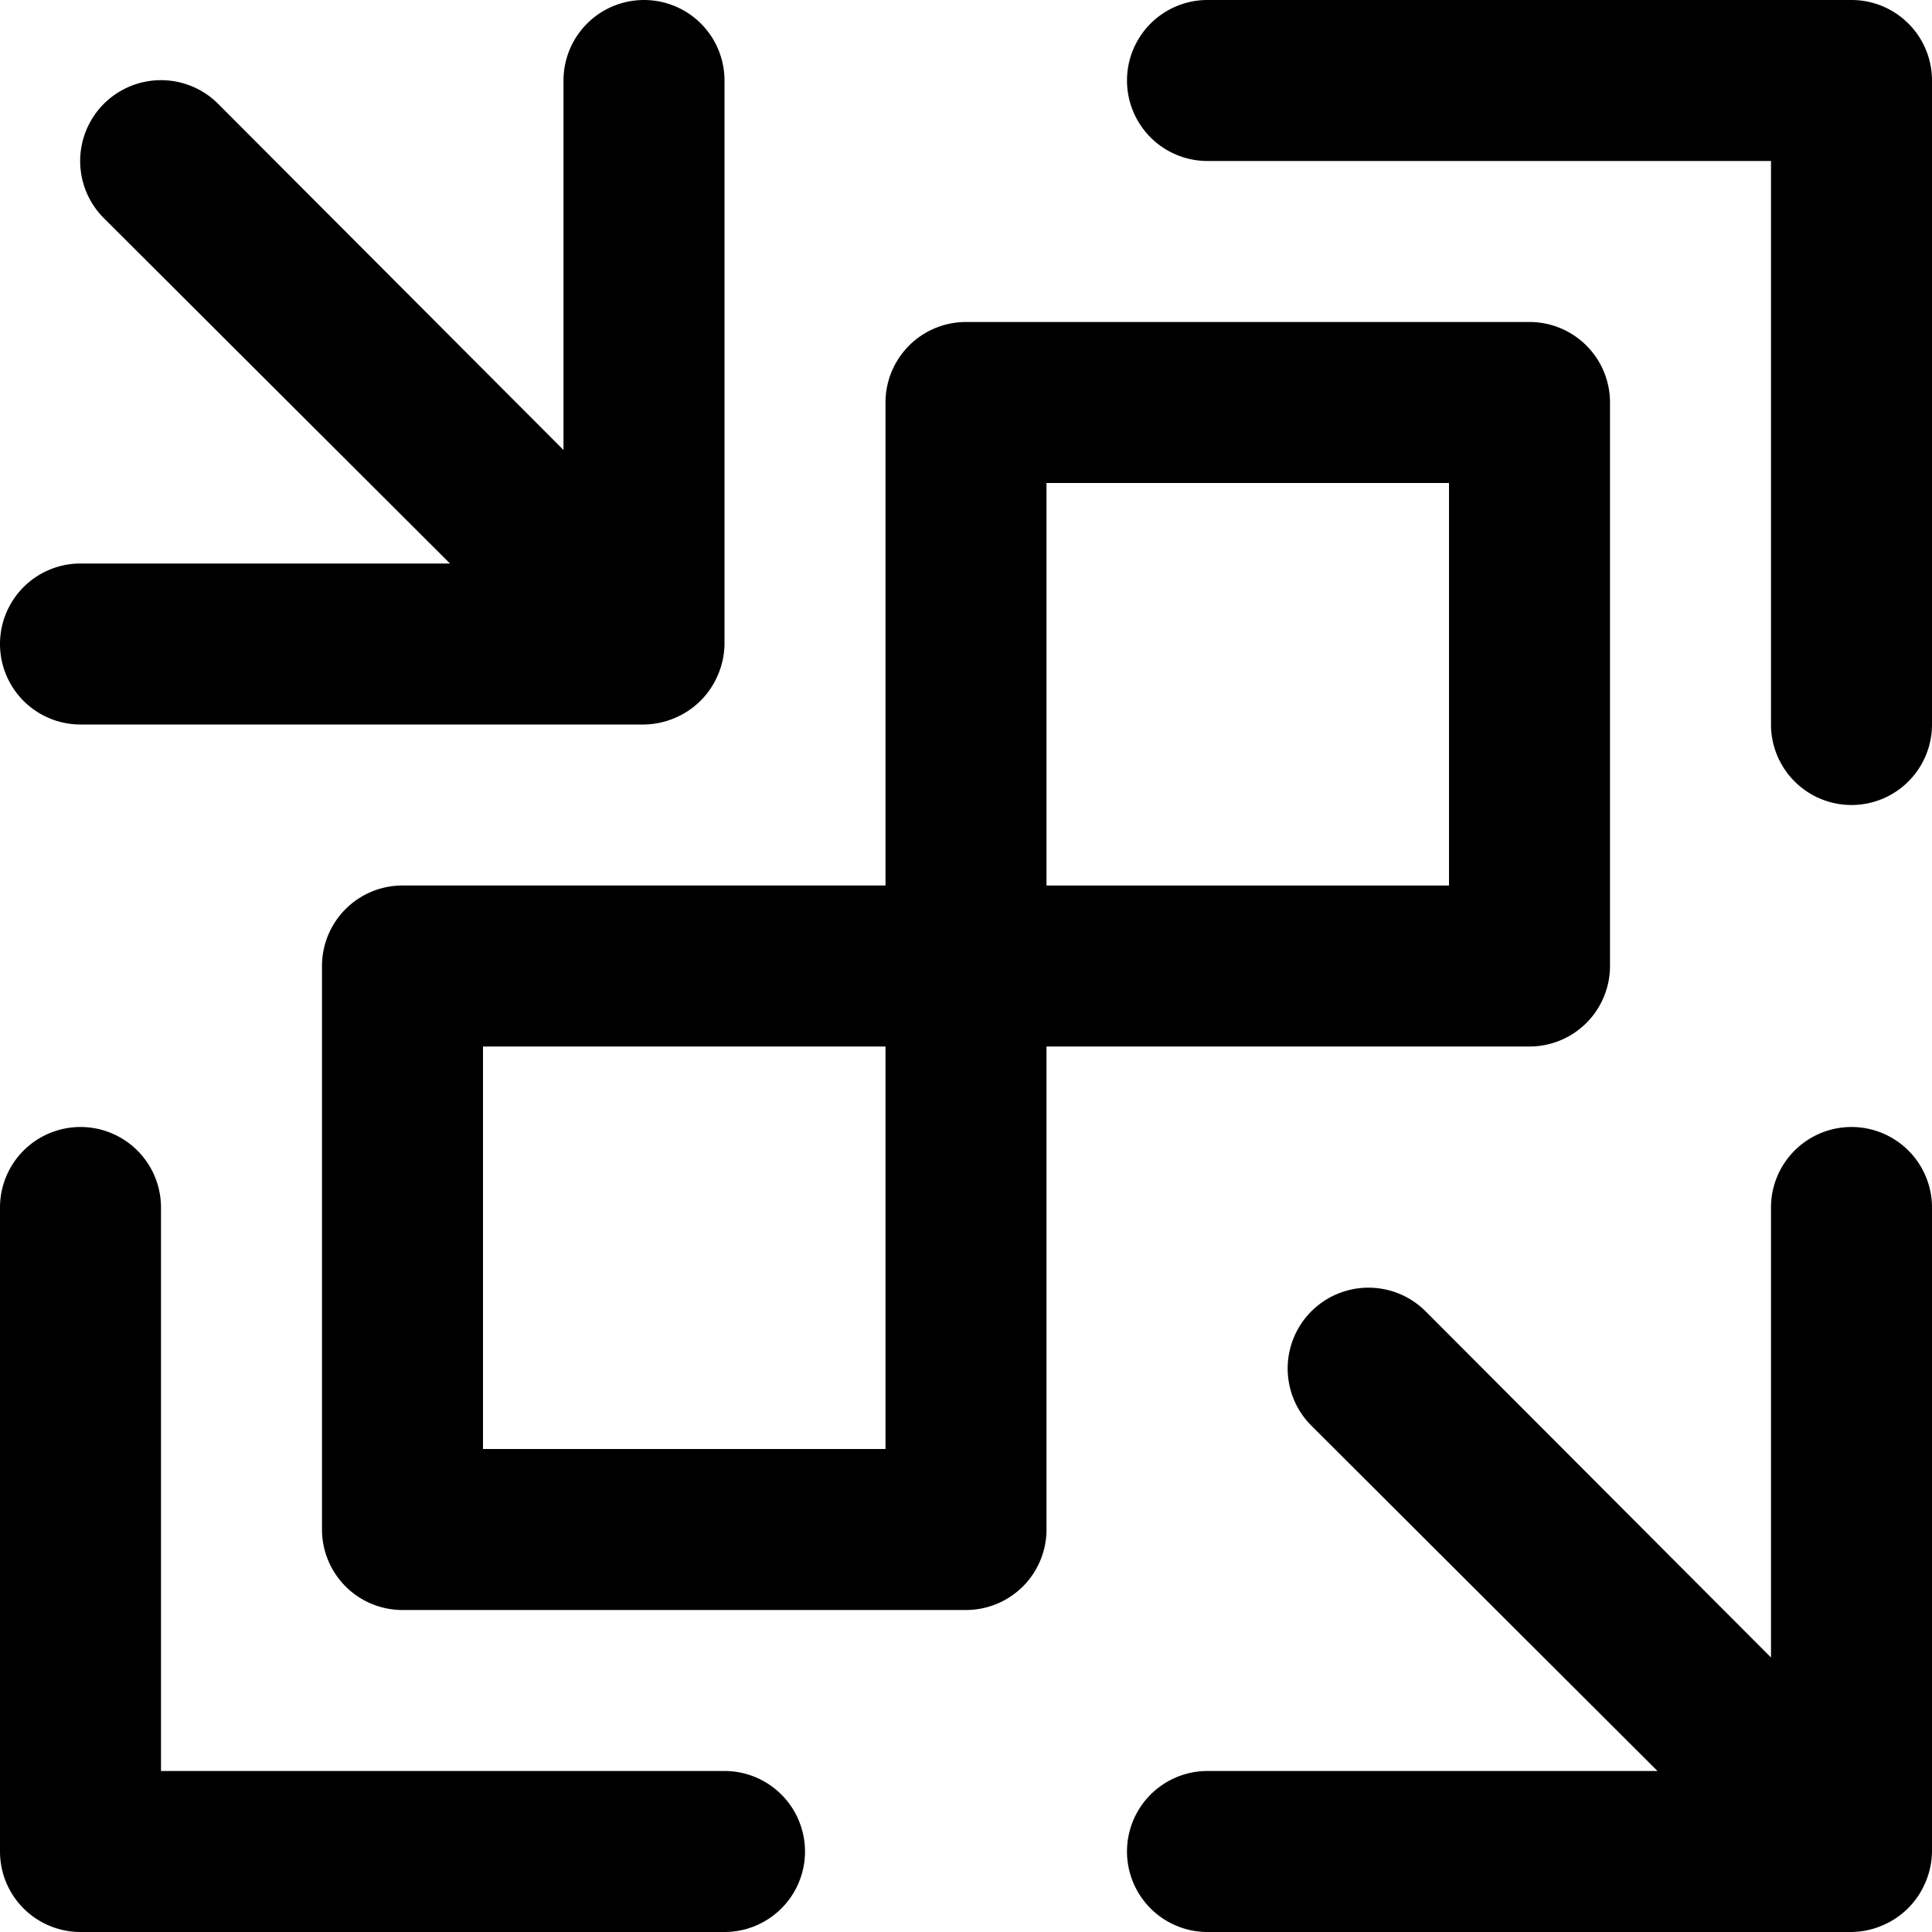 <svg xmlns="http://www.w3.org/2000/svg" viewBox="0 0 24 24"><g id="Layer_2" data-name="Layer 2"><g id="Layer_1-2" data-name="Layer 1"><path d="M24,1V9a1,1,0,0,1-2,0V2H15a1,1,0,0,1,0-2h8A1,1,0,0,1,24,1ZM23,14a1,1,0,0,0-1,1v5.59l-4.29-4.3a1,1,0,0,0-1.42,1.42L20.59,22H15a1,1,0,0,0,0,2h8a1,1,0,0,0,.38-.08,1,1,0,0,0,.54-.54A1,1,0,0,0,24,23V15A1,1,0,0,0,23,14ZM9,22H2V15a1,1,0,0,0-2,0v8a1,1,0,0,0,1,1H9a1,1,0,0,0,0-2Zm4-9v6a1,1,0,0,1-1,1H5a1,1,0,0,1-1-1V12a1,1,0,0,1,1-1h6V5a1,1,0,0,1,1-1h7a1,1,0,0,1,1,1v7a1,1,0,0,1-1,1Zm0-2h5V6H13Zm-2,2H6v5h5ZM1,9H8a1,1,0,0,0,.38-.08,1,1,0,0,0,.54-.54A1,1,0,0,0,9,8V1A1,1,0,0,0,7,1V5.59L2.71,1.29A1,1,0,0,0,1.29,2.71L5.59,7H1A1,1,0,0,0,1,9Z"/></g></g></svg>